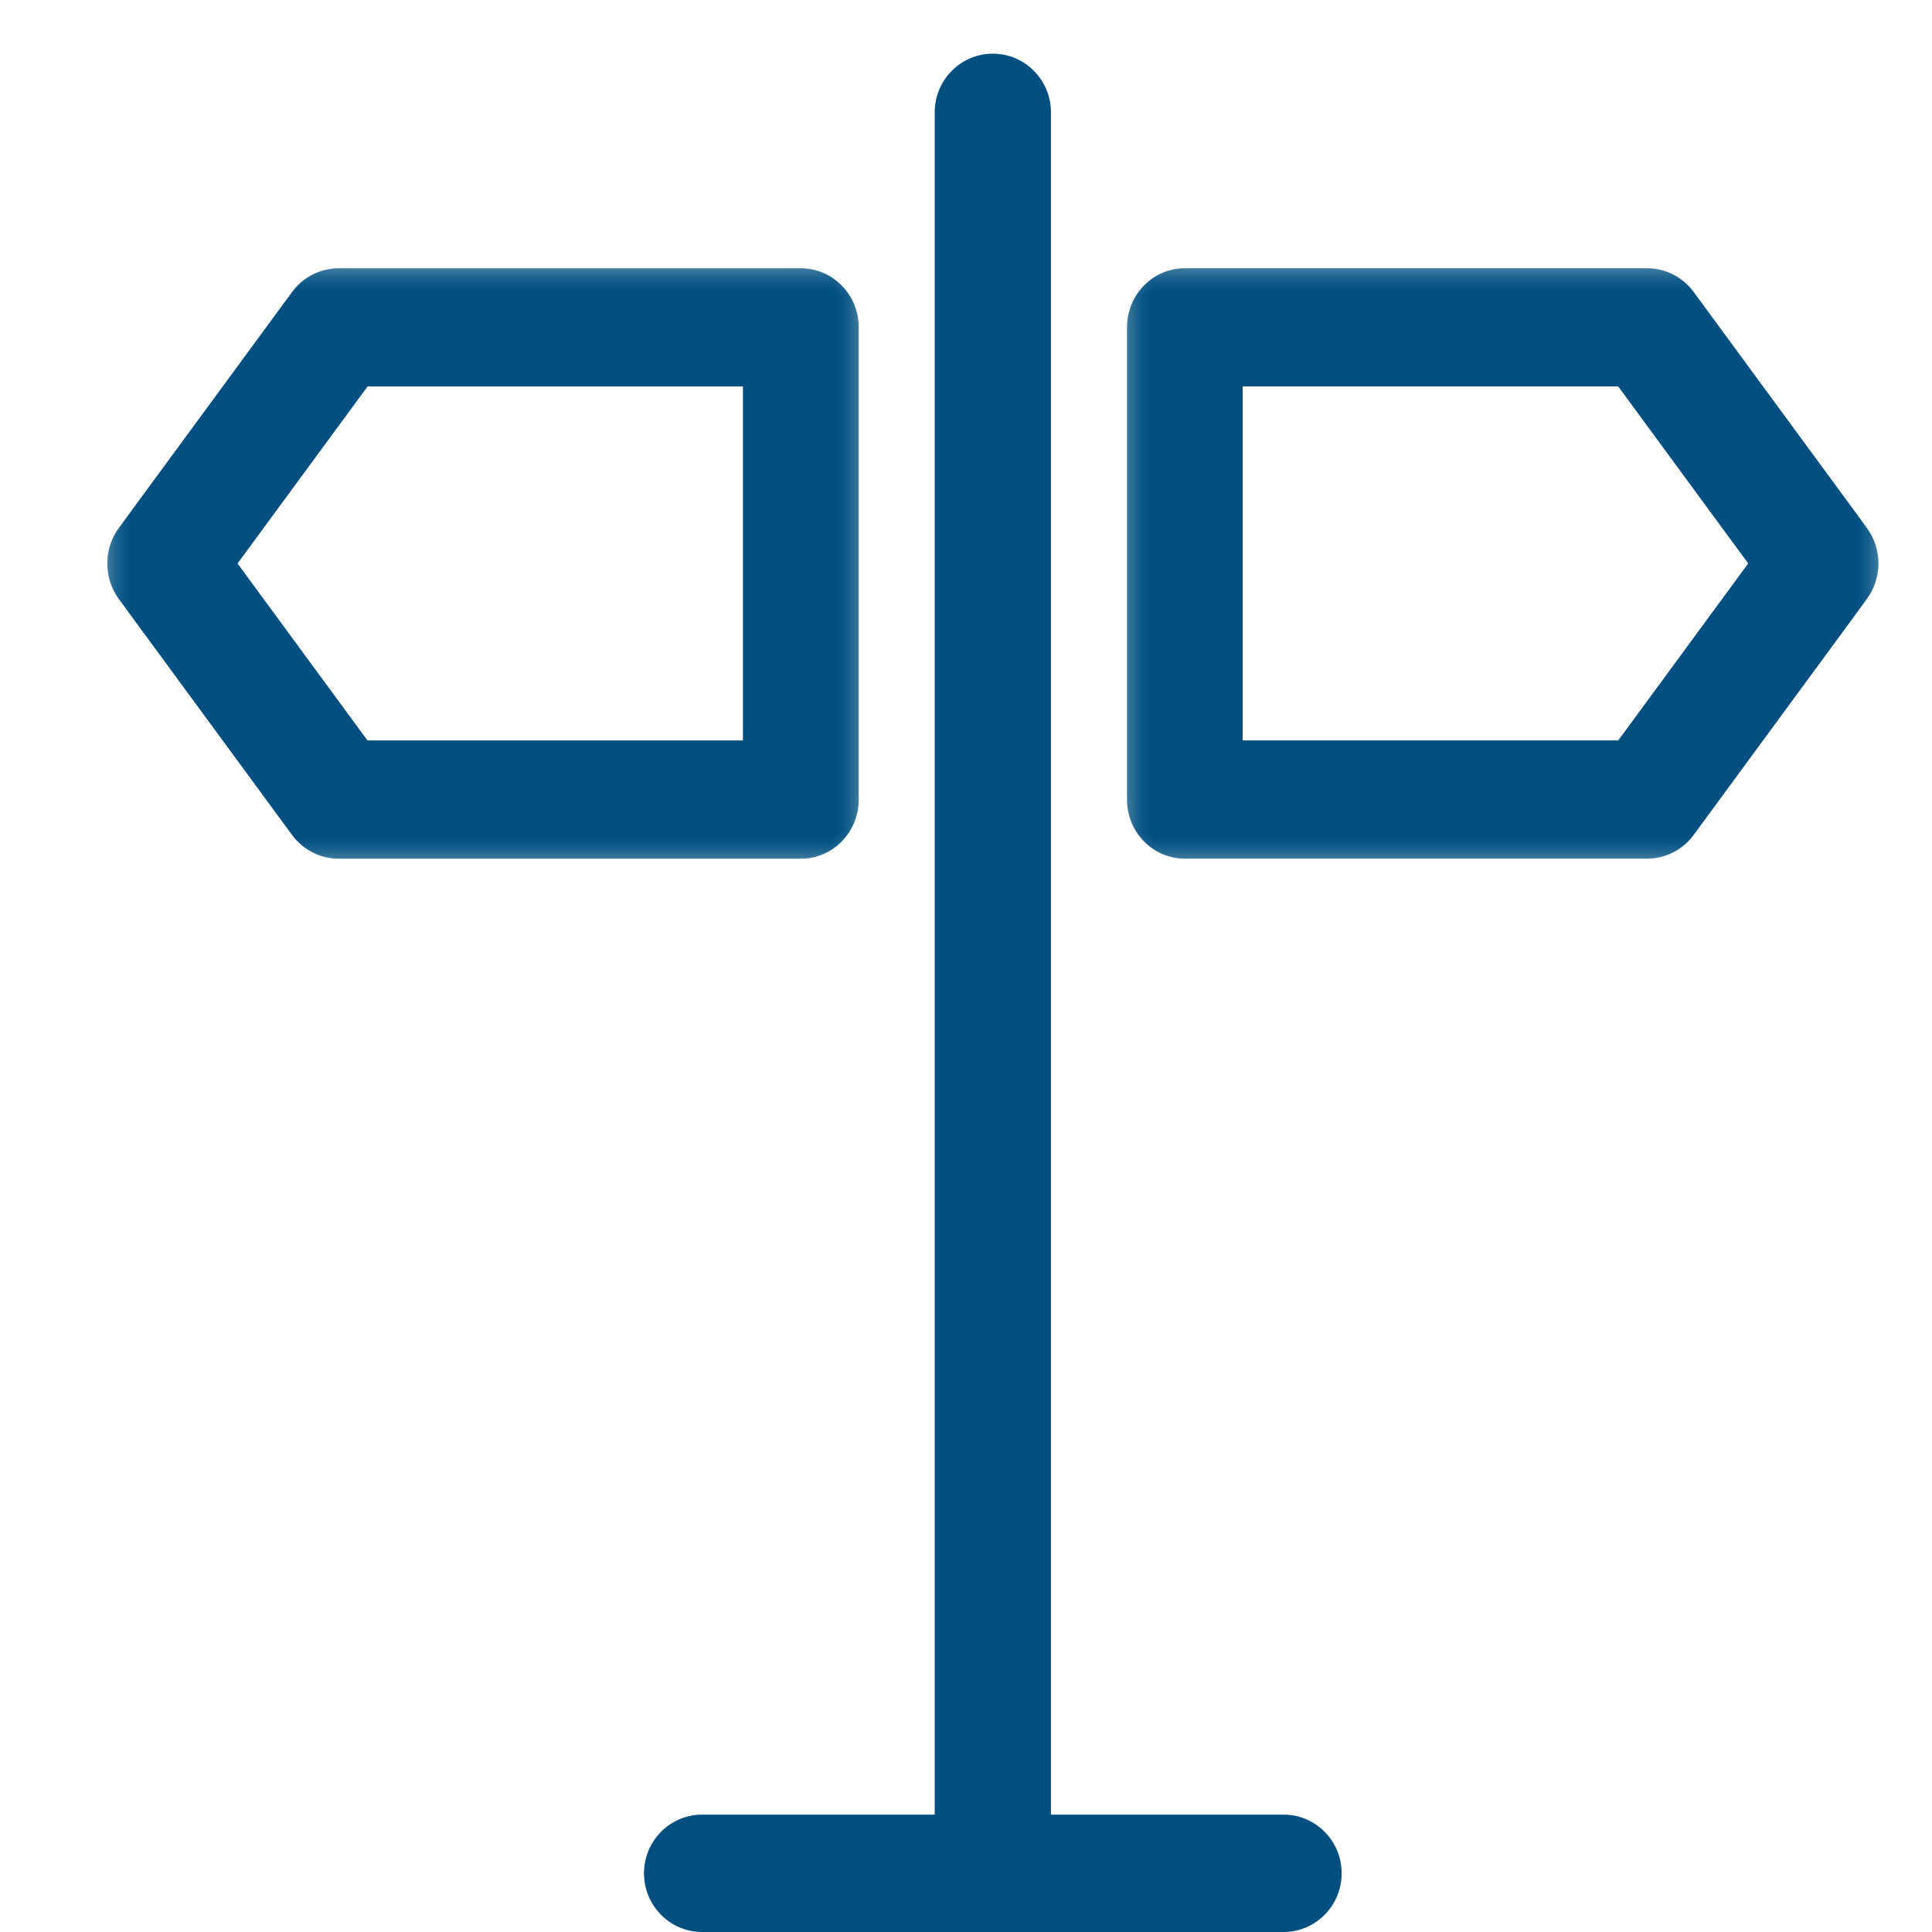 <?xml version="1.0" encoding="UTF-8"?>
<svg width="36px" height="36px" viewBox="0 0 36 36" version="1.1" xmlns="http://www.w3.org/2000/svg" xmlns:xlink="http://www.w3.org/1999/xlink">
    <title>Icon Schild</title>
    <defs>
        <polygon id="path-1" points="0 4.001 14 4.001 14 15.001 0 15.001"></polygon>
        <polygon id="path-3" points="19.001 4 33.001 4 33.001 15 19.001 15"></polygon>
        <polygon id="path-5" points="0 4.001 14 4.001 14 15.001 0 15.001"></polygon>
        <polygon id="path-7" points="19.001 4 33.001 4 33.001 15 19.001 15"></polygon>
    </defs>
    <g id="Icon-Schild" stroke="none" stroke-width="1" fill="none" fill-rule="evenodd">
        <g id="Group-9" transform="translate(2, 1)">
            <g id="Group-15" transform="translate(-0, -0.001)">
                <path d="M21.917,32.814 L17.583,32.814 L17.583,1.095 C17.583,0.491 17.098,0.001 16.5,0.001 C15.902,0.001 15.417,0.491 15.417,1.095 L15.417,32.814 L11.083,32.814 C10.485,32.814 10,33.303 10,33.907 C10,34.511 10.485,35.001 11.083,35.001 L21.917,35.001 C22.515,35.001 23,34.511 23,33.907 C23,33.303 22.515,32.814 21.917,32.814" id="Fill-1" fill="#004F81"></path>
                <mask id="mask-2" fill="white">
                    <use xlink:href="#path-1"></use>
                </mask>
                <g id="Clip-4"></g>
                <path d="M11.847,12.801 L4.847,12.801 L2.423,9.501 L4.847,6.201 L11.847,6.201 L11.847,12.801 Z M14,13.901 L14,5.101 C14,4.493 13.518,4.001 12.923,4.001 L4.308,4.001 C3.969,4.001 3.65,4.164 3.446,4.441 L0.215,8.841 C-0.072,9.232 -0.072,9.769 0.215,10.161 L3.446,14.561 C3.65,14.837 3.969,15.001 4.308,15.001 L12.923,15.001 C13.518,15.001 14,14.508 14,13.901 L14,13.901 Z" id="Fill-3" fill="#004F81" mask="url(#mask-2)"></path>
                <mask id="mask-4" fill="white">
                    <use xlink:href="#path-3"></use>
                </mask>
                <g id="Clip-7"></g>
                <path d="M28.155,12.8 L21.155,12.8 L21.155,6.2 L28.155,6.2 L30.578,9.5 L28.155,12.8 Z M32.786,8.84 L29.555,4.44 C29.352,4.163 29.032,4 28.693,4 L20.078,4 C19.483,4 19.001,4.493 19.001,5.1 L19.001,13.9 C19.001,14.507 19.483,15 20.078,15 L28.693,15 C29.032,15 29.352,14.837 29.555,14.56 L32.786,10.16 C33.073,9.769 33.073,9.231 32.786,8.84 L32.786,8.84 Z" id="Fill-6" fill="#004F81" mask="url(#mask-4)"></path>
                <path d="M21.917,32.814 L17.583,32.814 L17.583,1.095 C17.583,0.491 17.098,0.001 16.5,0.001 C15.902,0.001 15.417,0.491 15.417,1.095 L15.417,32.814 L11.083,32.814 C10.485,32.814 10,33.303 10,33.907 C10,34.511 10.485,35.001 11.083,35.001 L21.917,35.001 C22.515,35.001 23,34.511 23,33.907 C23,33.303 22.515,32.814 21.917,32.814" id="Fill-1" fill="#004F81" mask="url(#mask-4)"></path>
                <mask id="mask-6" fill="white">
                    <use xlink:href="#path-5"></use>
                </mask>
                <g id="Clip-4"></g>
                <path d="M11.847,12.801 L4.847,12.801 L2.423,9.501 L4.847,6.201 L11.847,6.201 L11.847,12.801 Z M14,13.901 L14,5.101 C14,4.493 13.518,4.001 12.923,4.001 L4.308,4.001 C3.969,4.001 3.65,4.164 3.446,4.441 L0.215,8.841 C-0.072,9.232 -0.072,9.769 0.215,10.161 L3.446,14.561 C3.65,14.837 3.969,15.001 4.308,15.001 L12.923,15.001 C13.518,15.001 14,14.508 14,13.901 L14,13.901 Z" id="Fill-3" fill="#004F81" mask="url(#mask-6)"></path>
                <mask id="mask-8" fill="white">
                    <use xlink:href="#path-7"></use>
                </mask>
                <g id="Clip-7"></g>
                <path d="M28.155,12.8 L21.155,12.8 L21.155,6.2 L28.155,6.2 L30.578,9.5 L28.155,12.8 Z M32.786,8.84 L29.555,4.44 C29.352,4.163 29.032,4 28.693,4 L20.078,4 C19.483,4 19.001,4.493 19.001,5.1 L19.001,13.9 C19.001,14.507 19.483,15 20.078,15 L28.693,15 C29.032,15 29.352,14.837 29.555,14.56 L32.786,10.16 C33.073,9.769 33.073,9.231 32.786,8.84 L32.786,8.84 Z" id="Fill-6" fill="#004F81" mask="url(#mask-8)"></path>
            </g>
            <g id="Group-5" transform="translate(0, 4)"></g>
            <g id="Group-8" transform="translate(19, 4)"></g>
        </g>
    </g>
</svg>